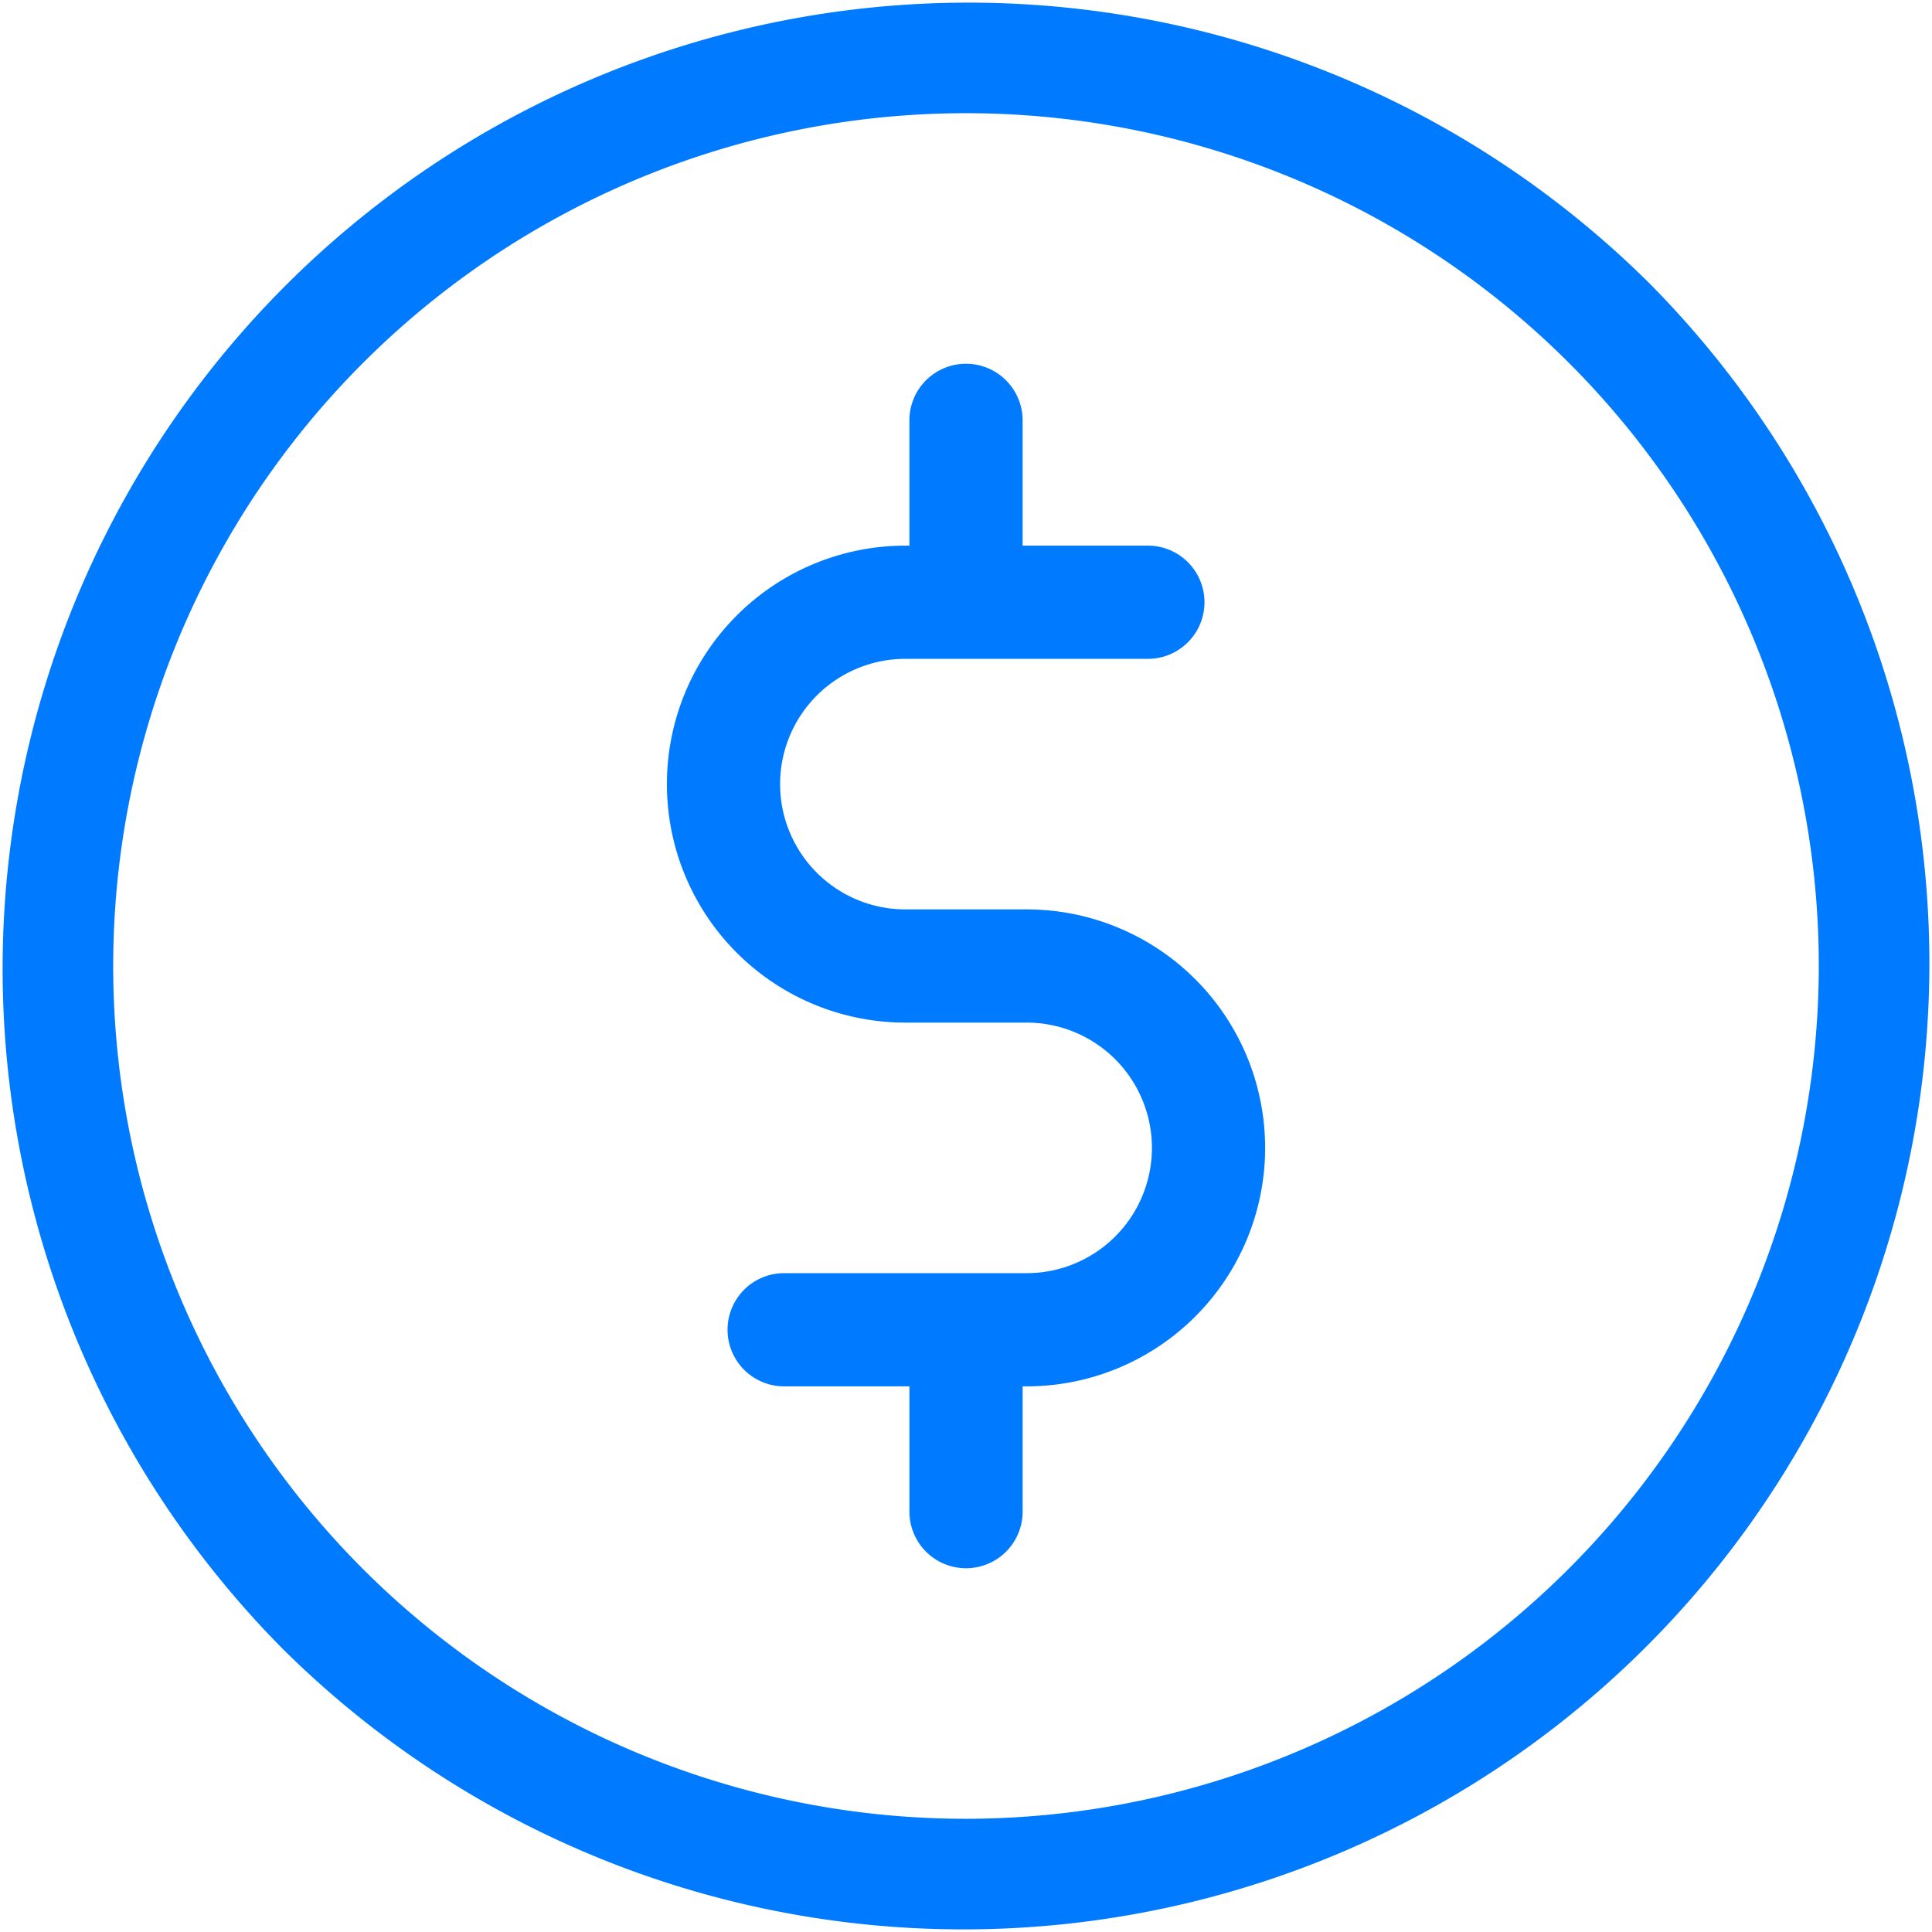 <svg height="64" viewBox="0 0 64 64" width="64" xmlns="http://www.w3.org/2000/svg"><g fill="#007aff"><path d="m54.627 9.373a32 32 0 0 0 -45.254 45.255 32 32 0 0 0 45.254-45.255zm-22.627 50.877a28.25 28.25 0 1 1 28.25-28.25 28.282 28.282 0 0 1 -28.25 28.25z"/><path d="m188.651 114.476h-4.017a4.15 4.15 0 1 1 0-8.3h8.033a1.875 1.875 0 1 0 0-3.75h-4.15v-4.15a1.875 1.875 0 0 0 -3.75 0v4.15h-.133a7.9 7.9 0 1 0 0 15.8h4.017a4.15 4.15 0 0 1 0 8.3h-8.033a1.875 1.875 0 0 0 0 3.75h4.15v4.15a1.875 1.875 0 0 0 3.75 0v-4.15h.133a7.9 7.9 0 0 0 0-15.8z" transform="translate(-154.642 -84.351)"/></g></svg>